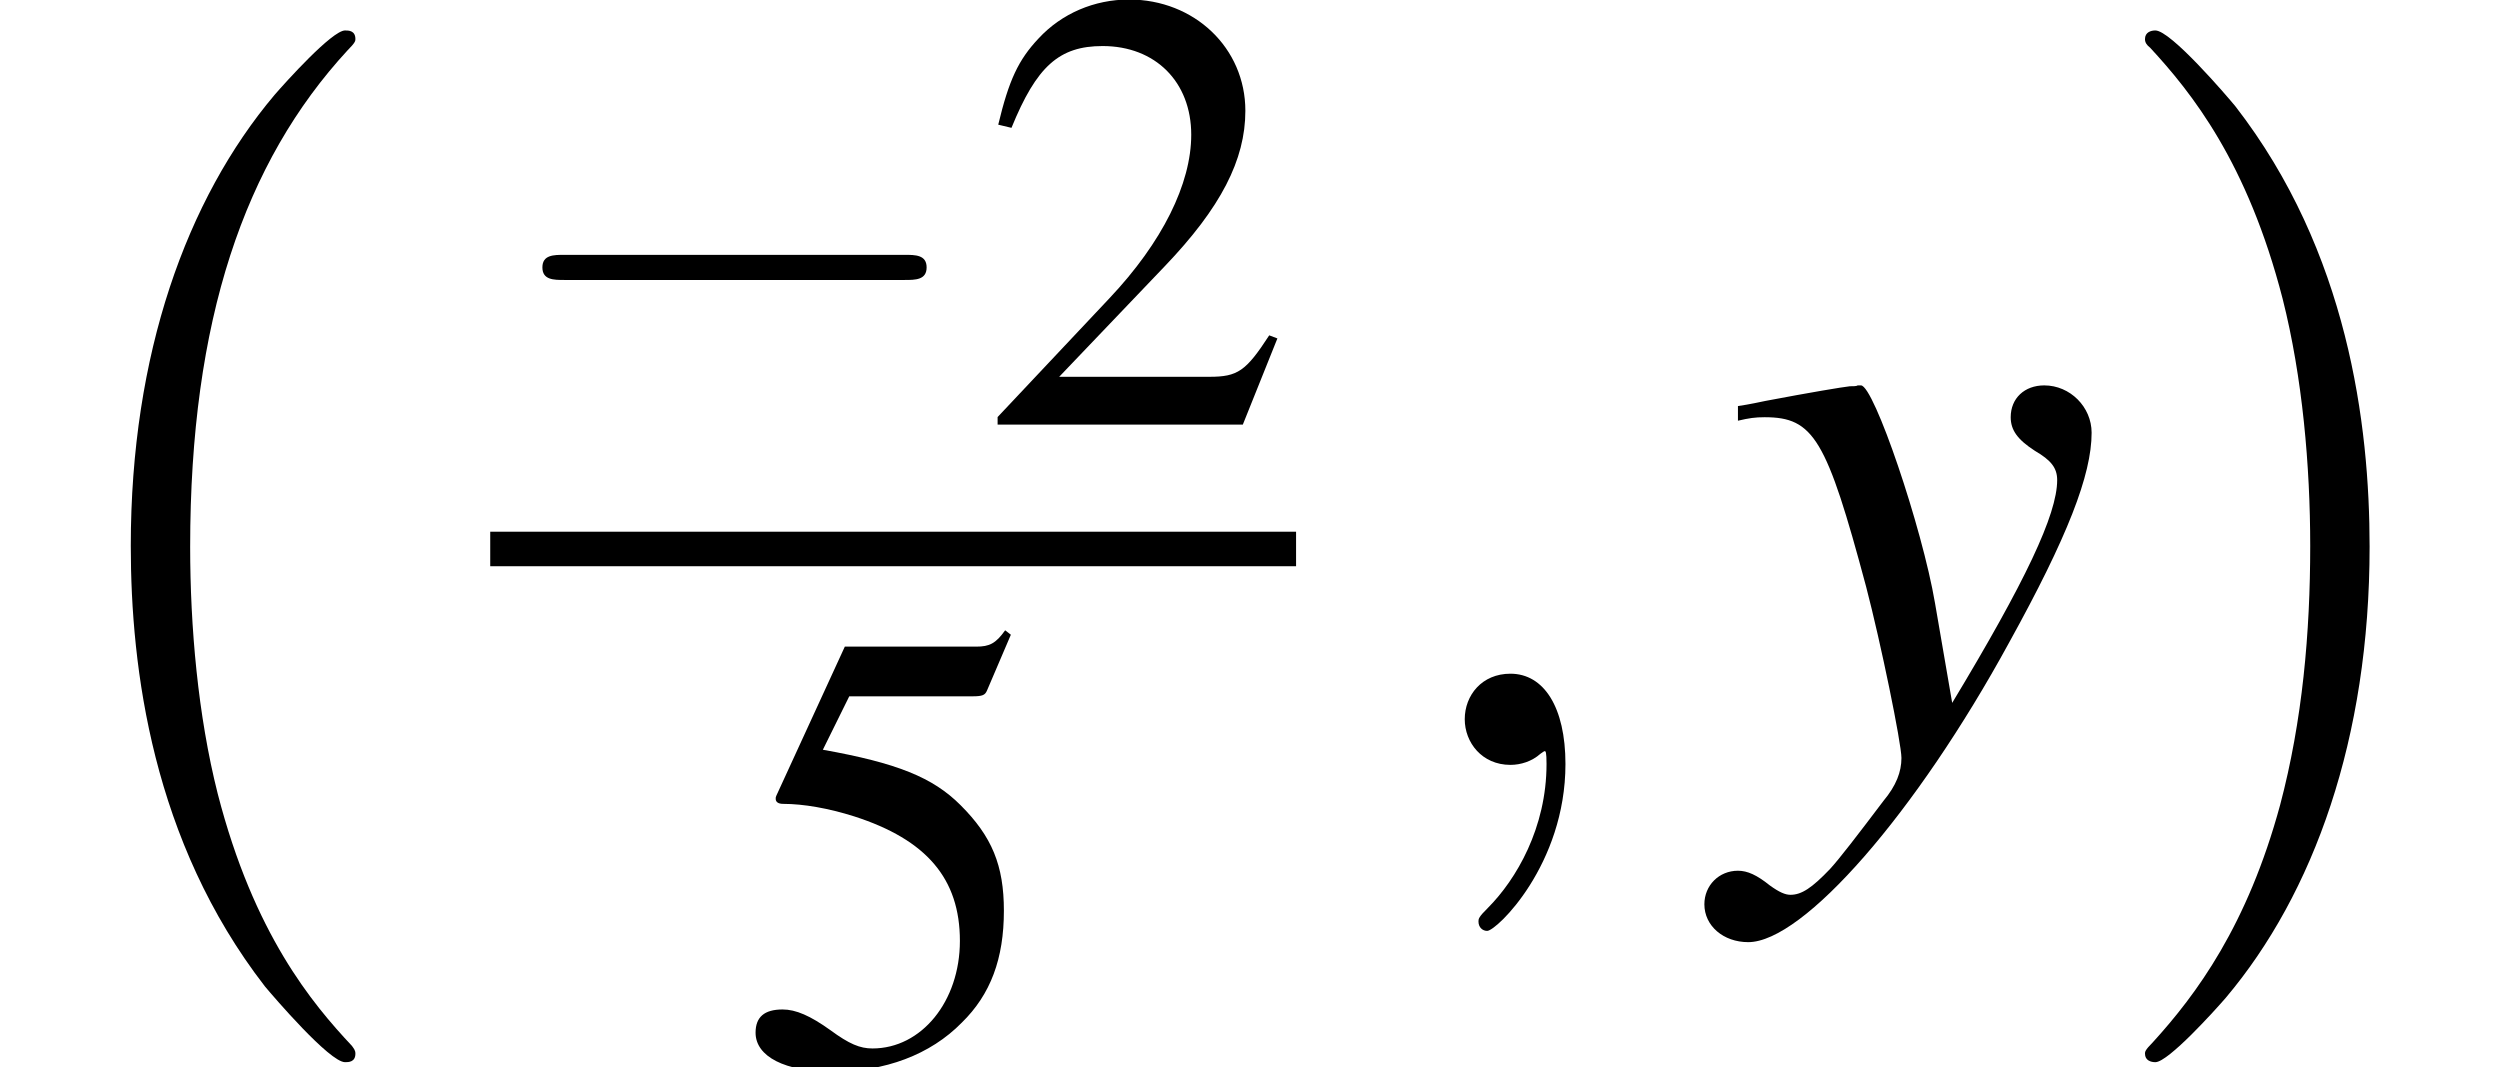 <?xml version='1.0' encoding='UTF-8'?>
<!-- This file was generated by dvisvgm 1.15.1 -->
<svg height='16.177pt' version='1.1' viewBox='62.015 335.962 37.891 16.177' width='37.891pt' xmlns='http://www.w3.org/2000/svg' xmlns:xlink='http://www.w3.org/1999/xlink'>
<defs>
<path d='M0.163 -4.347C0.304 -4.38 0.38 -4.391 0.5 -4.391C1.119 -4.391 1.282 -4.119 1.782 -2.25C1.967 -1.543 2.228 -0.272 2.228 -0.087C2.228 0.087 2.163 0.261 2 0.456C1.663 0.902 1.445 1.185 1.326 1.315C1.098 1.554 0.967 1.641 0.826 1.641C0.761 1.641 0.685 1.609 0.565 1.522C0.402 1.391 0.283 1.337 0.163 1.337C-0.076 1.337 -0.261 1.522 -0.261 1.761C-0.261 2.032 -0.022 2.239 0.293 2.239C0.989 2.239 2.413 0.609 3.587 -1.543C4.326 -2.88 4.63 -3.663 4.63 -4.195C4.63 -4.521 4.358 -4.793 4.032 -4.793C3.782 -4.793 3.608 -4.63 3.608 -4.391C3.608 -4.228 3.695 -4.108 3.913 -3.967C4.119 -3.847 4.195 -3.75 4.195 -3.597C4.195 -3.163 3.793 -2.315 2.869 -0.783L2.652 -2.043C2.489 -3 1.88 -4.793 1.717 -4.793H1.674C1.663 -4.782 1.619 -4.782 1.576 -4.782C1.478 -4.771 1.087 -4.706 0.511 -4.597C0.456 -4.586 0.315 -4.554 0.163 -4.532V-4.347Z' id='g1-121'/>
<use id='g24-0' transform='scale(0.728)' xlink:href='#g6-0'/>
<use id='g43-59' transform='scale(1.825)' xlink:href='#g35-59'/>
<use id='g51-50' transform='scale(0.889)' xlink:href='#g3-50'/>
<use id='g51-53' transform='scale(0.889)' xlink:href='#g3-53'/>
<use id='g44-121' xlink:href='#g1-121'/>
<path d='M7.189 -2.509C7.375 -2.509 7.571 -2.509 7.571 -2.727S7.375 -2.945 7.189 -2.945H1.287C1.102 -2.945 0.905 -2.945 0.905 -2.727S1.102 -2.509 1.287 -2.509H7.189Z' id='g6-0'/>
<path d='M4.243 -1.224L4.127 -1.268C3.796 -0.759 3.68 -0.679 3.278 -0.679H1.143L2.644 -2.251C3.439 -3.082 3.788 -3.761 3.788 -4.458C3.788 -5.351 3.064 -6.039 2.135 -6.039C1.644 -6.039 1.179 -5.842 0.849 -5.485C0.563 -5.181 0.429 -4.895 0.277 -4.261L0.465 -4.216C0.822 -5.092 1.143 -5.378 1.76 -5.378C2.51 -5.378 3.019 -4.868 3.019 -4.118C3.019 -3.421 2.608 -2.591 1.858 -1.796L0.268 -0.107V0H3.752L4.243 -1.224Z' id='g3-50'/>
<path d='M1.617 -5.208H3.368C3.511 -5.208 3.546 -5.226 3.573 -5.288L3.913 -6.083L3.832 -6.146C3.698 -5.958 3.609 -5.914 3.421 -5.914H1.554L0.581 -3.796C0.572 -3.779 0.572 -3.77 0.572 -3.752C0.572 -3.707 0.607 -3.68 0.679 -3.68C0.965 -3.68 1.322 -3.618 1.688 -3.502C2.716 -3.171 3.189 -2.617 3.189 -1.733C3.189 -0.875 2.644 -0.205 1.947 -0.205C1.769 -0.205 1.617 -0.268 1.349 -0.465C1.063 -0.67 0.858 -0.759 0.67 -0.759C0.411 -0.759 0.286 -0.652 0.286 -0.429C0.286 -0.089 0.706 0.125 1.376 0.125C2.126 0.125 2.769 -0.116 3.216 -0.572C3.627 -0.974 3.814 -1.483 3.814 -2.162C3.814 -2.805 3.645 -3.216 3.198 -3.662C2.805 -4.056 2.296 -4.261 1.242 -4.449L1.617 -5.208Z' id='g3-53'/>
<path d='M4.489 12.488C4.489 12.444 4.467 12.422 4.445 12.39C3.945 11.857 3.206 10.977 2.75 9.205C2.5 8.216 2.402 7.097 2.402 6.086C2.402 3.228 3.087 1.228 4.391 -0.185C4.489 -0.283 4.489 -0.304 4.489 -0.326C4.489 -0.435 4.402 -0.435 4.358 -0.435C4.195 -0.435 3.608 0.217 3.467 0.38C2.358 1.695 1.652 3.652 1.652 6.075C1.652 7.619 1.924 9.803 3.347 11.64C3.456 11.77 4.163 12.596 4.358 12.596C4.402 12.596 4.489 12.596 4.489 12.488Z' id='g14-0'/>
<path d='M3.315 6.086C3.315 4.543 3.043 2.358 1.619 0.522C1.511 0.391 0.804 -0.435 0.609 -0.435C0.554 -0.435 0.478 -0.413 0.478 -0.326C0.478 -0.283 0.5 -0.25 0.543 -0.217C1.065 0.348 1.772 1.228 2.217 2.956C2.467 3.945 2.565 5.065 2.565 6.075C2.565 7.173 2.467 8.282 2.185 9.347C1.772 10.868 1.13 11.738 0.576 12.346C0.478 12.444 0.478 12.466 0.478 12.488C0.478 12.575 0.554 12.596 0.609 12.596C0.772 12.596 1.369 11.933 1.5 11.781C2.608 10.466 3.315 8.51 3.315 6.086Z' id='g14-1'/>
<path d='M1.209 -0.006C1.209 -0.399 1.06 -0.631 0.828 -0.631C0.631 -0.631 0.512 -0.482 0.512 -0.316C0.512 -0.155 0.631 0 0.828 0C0.899 0 0.977 -0.024 1.036 -0.077C1.054 -0.089 1.06 -0.095 1.066 -0.095S1.078 -0.089 1.078 -0.006C1.078 0.435 0.869 0.792 0.673 0.989C0.607 1.054 0.607 1.066 0.607 1.084C0.607 1.126 0.637 1.149 0.667 1.149C0.732 1.149 1.209 0.691 1.209 -0.006Z' id='g35-59'/>
</defs>
<g id='page1' transform='matrix(1.2 0 0 1.2 0 0)'>
<use x='51.679' xlink:href='#g14-0' y='280.788'/>
<use x='57.871' xlink:href='#g24-0' y='285.331'/>
<use x='64.041' xlink:href='#g51-50' y='285.331'/>
<rect height='0.436' width='10.178' x='57.871' y='286.684'/>
<use x='60.968' xlink:href='#g51-53' y='293.393'/>
<use x='69.245' xlink:href='#g43-59' y='289.629'/>
<use x='73.467' xlink:href='#g44-121' y='289.629'/>
<use x='78.293' xlink:href='#g14-1' y='280.788'/>
</g>
</svg>
